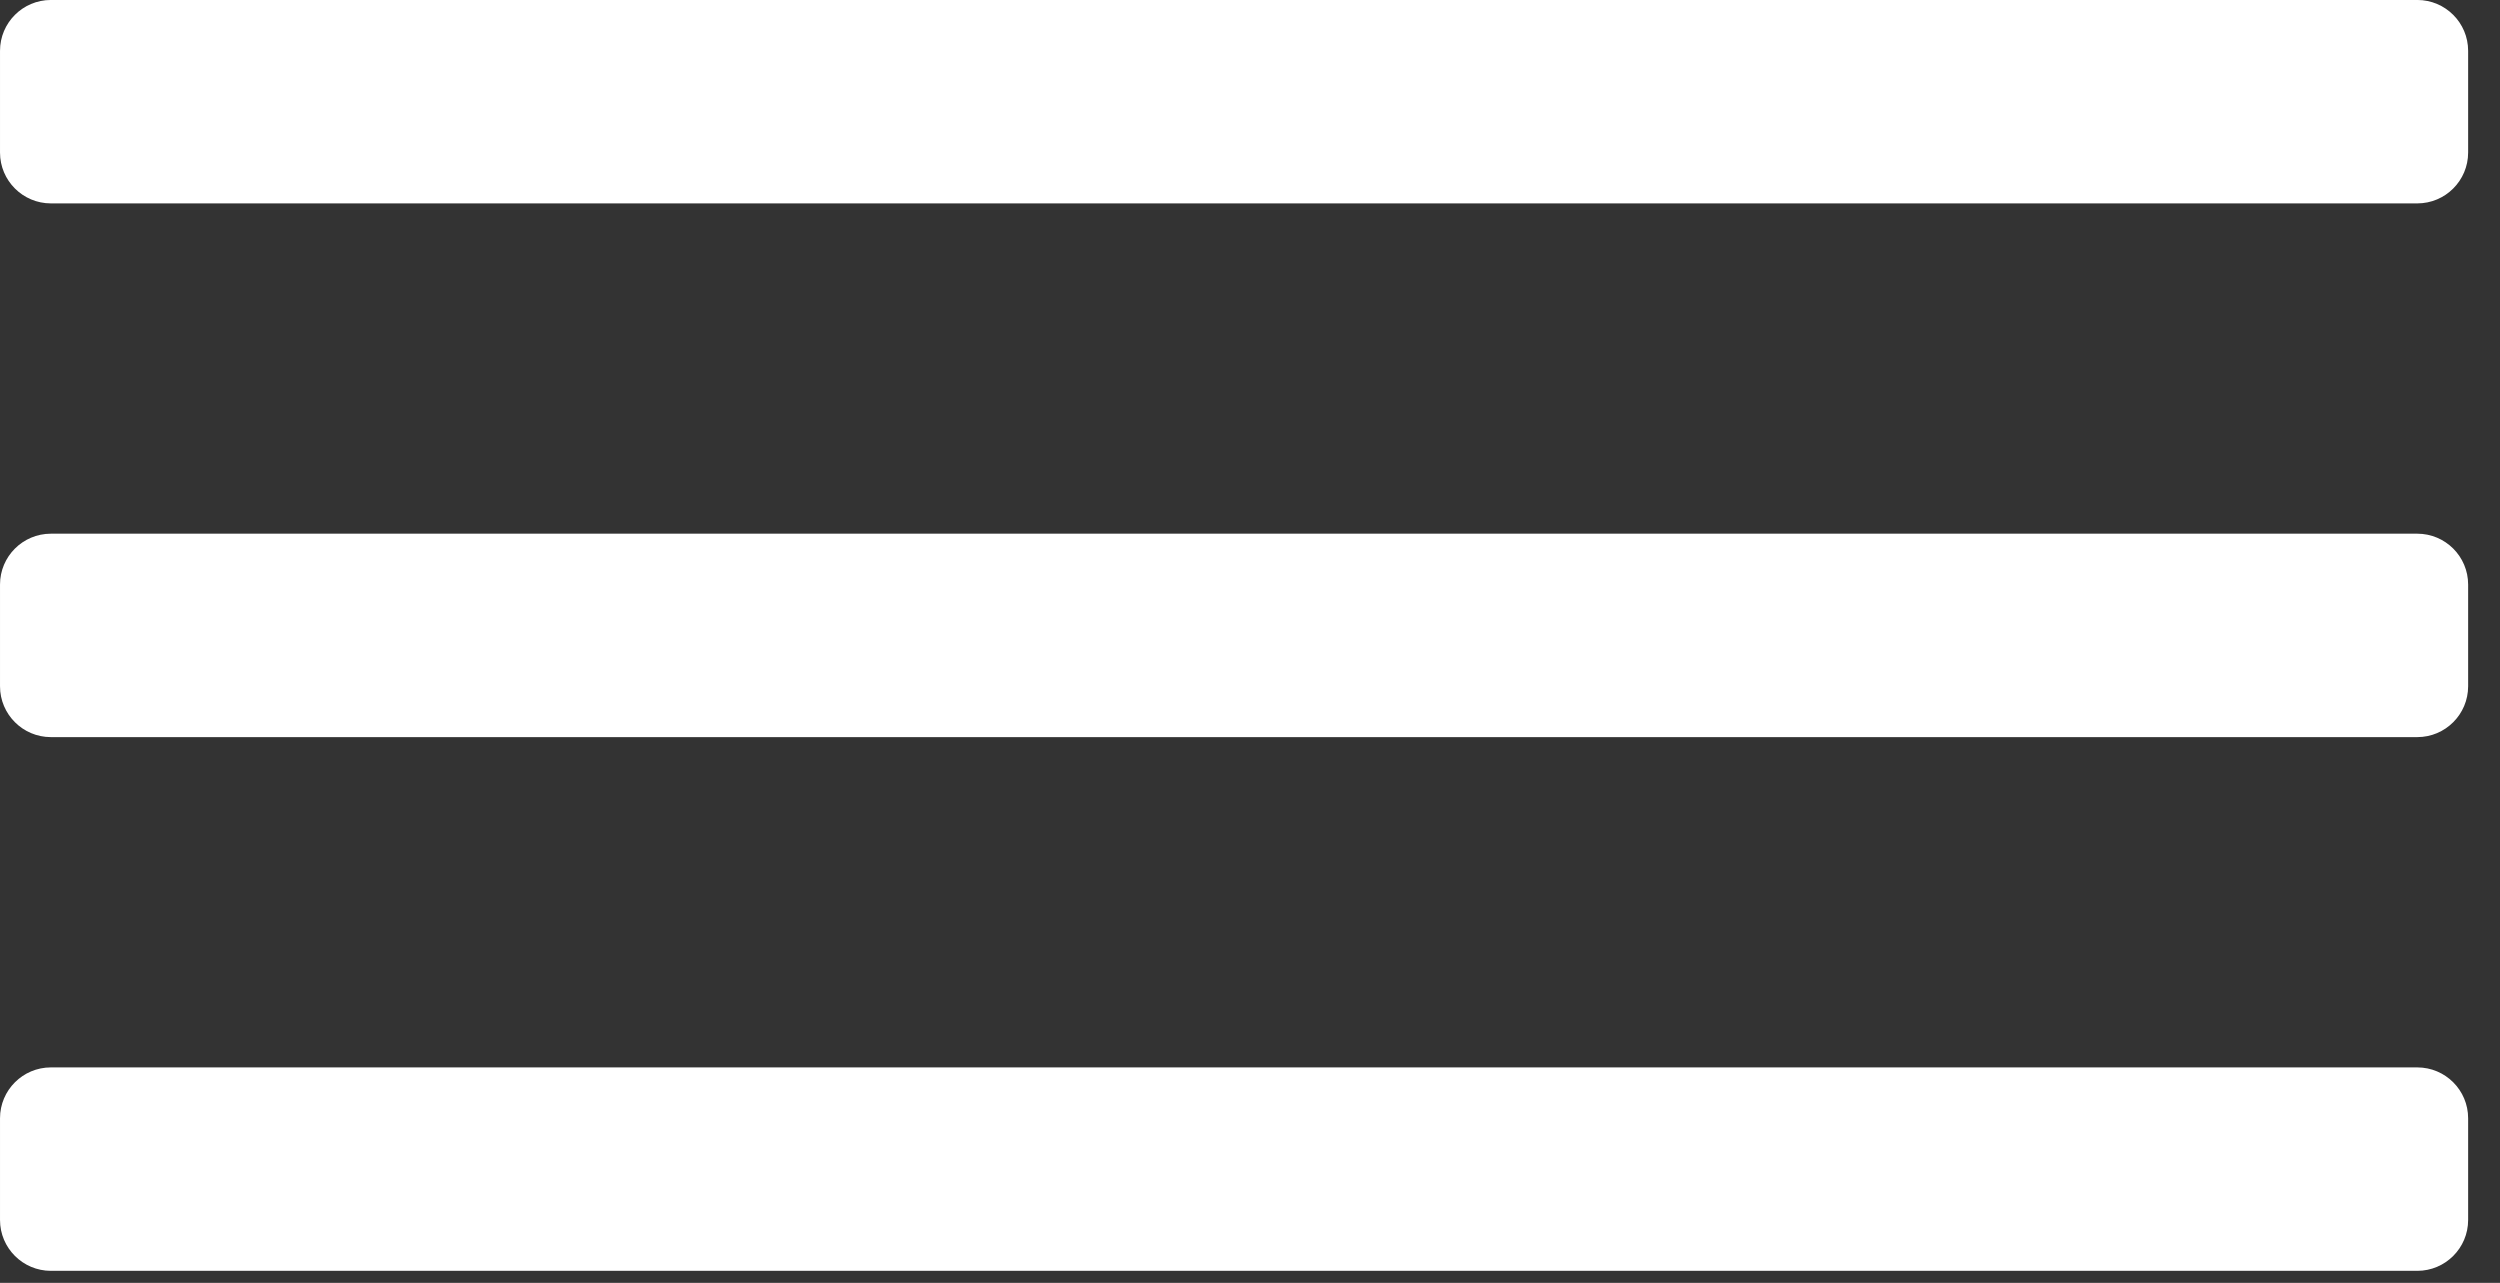 <?xml version="1.0" encoding="UTF-8" standalone="no"?> <svg xmlns="http://www.w3.org/2000/svg" xmlns:xlink="http://www.w3.org/1999/xlink" xmlns:serif="http://www.serif.com/" width="100%" height="100%" viewBox="0 0 76 39" version="1.1" xml:space="preserve" style="fill-rule:evenodd;clip-rule:evenodd;stroke-linejoin:round;stroke-miterlimit:2;"><rect x="0" y="0" width="76" height="39" fill="#333333" stroke="none"/> <g transform="matrix(1,0,0,1,-5.285,-3.871)"> <g transform="matrix(0.839,0,0,0.545,-0.054,-1.037)"> <path d="M95.793,11.841C95.793,10.275 94.968,9.004 93.951,9.004L8.207,9.004C7.19,9.004 6.364,10.275 6.364,11.841L6.364,17.514C6.364,19.08 7.19,20.351 8.207,20.351L93.951,20.351C94.968,20.351 95.793,19.08 95.793,17.514L95.793,11.841Z" style="fill:white;"></path> </g> <g transform="matrix(0.839,0,0,0.545,-0.054,15.188)"> <path d="M95.793,11.841C95.793,10.275 94.968,9.004 93.951,9.004L8.207,9.004C7.19,9.004 6.364,10.275 6.364,11.841L6.364,17.514C6.364,19.08 7.19,20.351 8.207,20.351L93.951,20.351C94.968,20.351 95.793,19.08 95.793,17.514L95.793,11.841Z" style="fill:white;"></path> </g> <g transform="matrix(0.839,0,0,0.545,-0.054,31.413)"> <path d="M95.793,11.841C95.793,10.275 94.968,9.004 93.951,9.004L8.207,9.004C7.19,9.004 6.364,10.275 6.364,11.841L6.364,17.514C6.364,19.08 7.19,20.351 8.207,20.351L93.951,20.351C94.968,20.351 95.793,19.08 95.793,17.514L95.793,11.841Z" style="fill:white;"></path> </g> </g> </svg> 